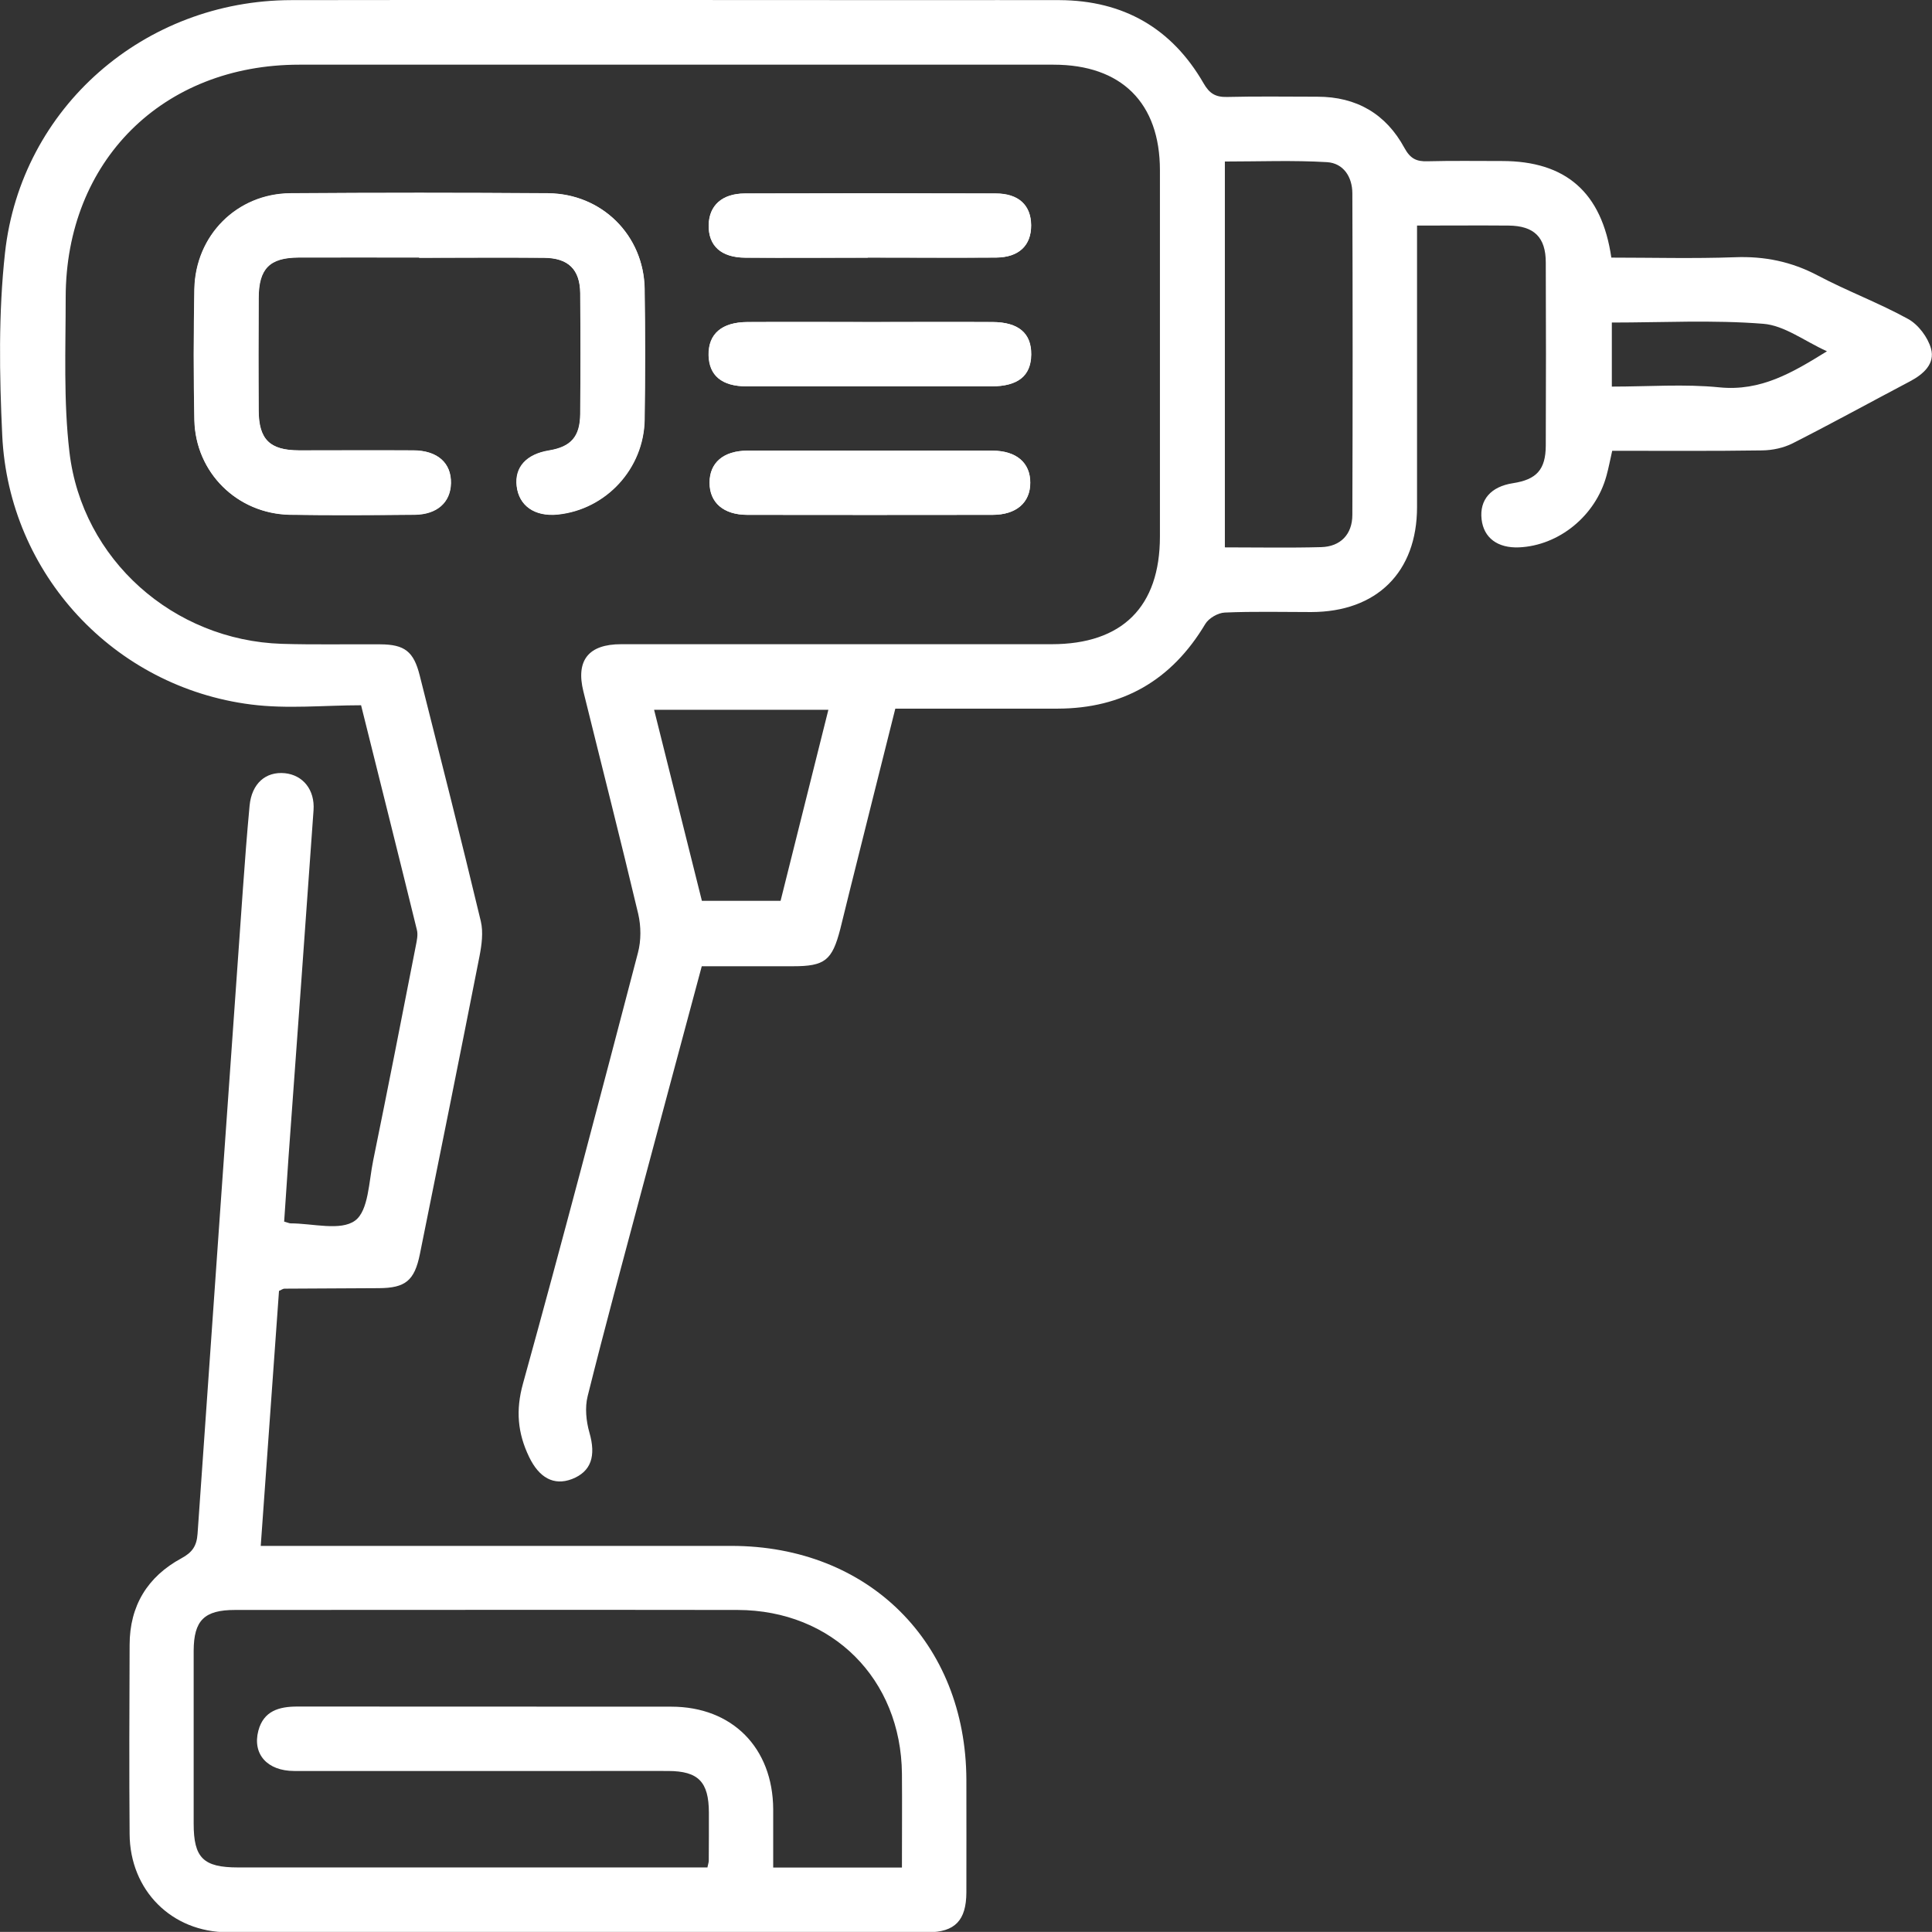 <?xml version="1.0" encoding="UTF-8"?><svg id="Calque_1" xmlns="http://www.w3.org/2000/svg" viewBox="0 0 154.42 154.41"><rect x="0" y="0" width="154.42" height="154.41" fill="#333333" stroke="none"/><defs><style>.cls-1{fill:#fff;}</style></defs><path class="cls-1" d="M33.5,20.59c3.32,0,6.64-.02,9.96,0,1.95,.02,2.89,.93,2.91,2.84,.03,3.21,.03,6.43,0,9.64-.01,1.83-.74,2.64-2.51,2.93-1.8,.3-2.74,1.34-2.57,2.84,.18,1.58,1.45,2.46,3.28,2.27,3.86-.4,6.88-3.67,6.94-7.59,.05-3.48,.05-6.97,0-10.45-.06-4.27-3.41-7.6-7.72-7.63-6.86-.05-13.71-.05-20.57,0-4.29,.03-7.61,3.37-7.69,7.67-.06,3.48-.07,6.97,0,10.45,.09,4.21,3.42,7.49,7.63,7.57,3.32,.06,6.64,.03,9.96,0,1.8-.01,2.88-.99,2.91-2.53,.03-1.6-1.07-2.59-2.98-2.61-3.05-.02-6.11,0-9.16,0-2.34,0-3.22-.88-3.23-3.19-.02-3-.02-6,0-9,.01-2.34,.88-3.22,3.18-3.23,3.21-.02,6.43,0,9.64,0Zm35.86,0c3.42,0,6.84,.02,10.26,0,1.82-.02,2.8-.97,2.79-2.58-.01-1.6-1.01-2.54-2.83-2.54-6.68-.02-13.37-.02-20.05,0-1.82,0-2.86,.96-2.89,2.52-.03,1.66,.99,2.6,2.93,2.61,3.26,.02,6.52,0,9.78,0Zm.33,5.15c-3.31,0-6.63-.01-9.94,0-2.05,.01-3.13,.95-3.1,2.64,.03,1.63,1.05,2.5,3.04,2.5,6.52,0,13.05,0,19.57,0,2.12,0,3.15-.84,3.17-2.54,.02-1.71-1.02-2.59-3.1-2.6-3.21-.02-6.42,0-9.62,0Zm-.16,10.28c-3.26,0-6.53-.01-9.79,0-1.92,.01-3.02,.97-3.02,2.56,0,1.59,1.11,2.57,3.02,2.57,6.53,.01,13.06,.01,19.59,0,1.91,0,3.02-.98,3.02-2.57,0-1.59-1.1-2.55-3.02-2.56-3.26-.02-6.53,0-9.79,0Z"/><path class="cls-1" d="M22.72,97.64c.3,.08,.4,.14,.5,.14,1.77,0,4,.63,5.16-.22,1.08-.79,1.1-3.13,1.45-4.82,1.17-5.72,2.29-11.44,3.41-17.17,.08-.41,.18-.86,.08-1.25-1.44-5.87-2.91-11.73-4.46-17.95-2.93,0-5.9,.31-8.79-.06C9.11,54.92,.71,45.88,.18,34.82c-.23-4.86-.31-9.79,.22-14.61C1.68,8.58,11.55,.03,23.28,.01c17.15-.03,34.3,0,51.45,0,3.32,0,6.65-.01,9.97,0,5.09,.03,8.96,2.24,11.5,6.65,.47,.82,.96,1.11,1.87,1.09,2.41-.06,4.82-.02,7.23-.02,3.13,0,5.48,1.38,6.95,4.09,.47,.86,.96,1.1,1.85,1.07,1.98-.05,3.97-.02,5.95-.02,5.1,0,7.98,2.5,8.74,7.72,3.27,0,6.58,.09,9.88-.03,2.37-.09,4.52,.35,6.62,1.46,2.36,1.25,4.89,2.19,7.23,3.48,.81,.45,1.57,1.46,1.82,2.36,.34,1.21-.6,2.05-1.68,2.62-3.13,1.65-6.22,3.35-9.37,4.95-.73,.37-1.62,.56-2.45,.57-3.96,.06-7.93,.03-11.98,.03-.16,.69-.28,1.36-.46,2-.87,3.2-3.8,5.58-6.99,5.72-1.71,.07-2.82-.76-2.99-2.24-.18-1.56,.74-2.62,2.51-2.89,1.88-.29,2.61-1.08,2.62-3,.02-4.88,.02-9.76,0-14.64,0-2.02-.94-2.93-2.97-2.95-2.36-.02-4.71,0-7.32,0v1.75c0,6.92,0,13.83,0,20.75,0,5.2-3.22,8.38-8.45,8.39-2.3,0-4.61-.06-6.91,.04-.55,.02-1.29,.45-1.57,.92-2.68,4.49-6.59,6.75-11.8,6.76-4.28,0-8.57,0-12.97,0-1.22,4.87-2.43,9.68-3.63,14.5-.26,1.04-.51,2.08-.77,3.12-.65,2.51-1.23,2.97-3.78,2.97-2.41,0-4.81,0-7.29,0-1.63,6.08-3.24,12.06-4.84,18.06-1.45,5.43-2.92,10.85-4.28,16.3-.23,.91-.12,2,.14,2.91,.54,1.87,.15,3.12-1.4,3.72-1.45,.55-2.62-.11-3.42-1.77-.92-1.91-1.08-3.73-.49-5.86,3.17-11.45,6.18-22.94,9.19-34.44,.26-.98,.25-2.12,.02-3.11-1.41-5.94-2.92-11.85-4.38-17.77-.62-2.49,.41-3.78,3.01-3.78,11.47,0,22.94,0,34.41,0,5.65,0,8.66-2.99,8.66-8.61,0-9.76,0-19.51,0-29.27,0-5.39-3.08-8.44-8.5-8.44-20.1,0-40.2,0-60.29,0-10.92,0-18.66,7.7-18.67,18.6,0,4.12-.18,8.28,.3,12.36,1.01,8.61,8.32,15.05,16.97,15.33,2.62,.08,5.25,.02,7.88,.04,1.94,.01,2.67,.57,3.15,2.5,1.65,6.54,3.31,13.07,4.88,19.63,.21,.89,.07,1.91-.11,2.83-1.56,7.93-3.16,15.86-4.76,23.78-.43,2.12-1.16,2.71-3.28,2.72-2.52,.02-5.04,.02-7.55,.04-.1,0-.19,.07-.43,.18-.48,6.69-.96,13.44-1.46,20.38h1.93c11.9,0,23.8,0,35.69,0,10.97,0,18.74,7.74,18.78,18.69,0,3,.01,6,0,9.01-.01,2.23-.91,3.18-3.08,3.18-18.65,0-37.3,.02-55.95,0-4.5,0-7.82-3.36-7.85-7.84-.04-5.04-.02-10.08,0-15.12,0-3.13,1.43-5.46,4.14-6.93,.87-.47,1.22-.98,1.29-1.95,1.19-17.16,2.41-34.32,3.62-51.48,.16-2.25,.33-4.49,.54-6.73,.17-1.76,1.28-2.74,2.82-2.59,1.44,.15,2.41,1.32,2.29,2.97-.65,9.25-1.33,18.49-2,27.74-.12,1.71-.23,3.41-.35,5.16Zm33.82,51.63c.07-.33,.11-.44,.11-.54,0-1.29,.02-2.57,.01-3.86-.01-2.45-.84-3.31-3.25-3.32-2.2-.01-4.39,0-6.59,0-7.77,0-15.54,0-23.3,0-2.16,0-3.36-1.35-2.87-3.22,.42-1.58,1.65-1.93,3.11-1.93,9.96,.01,19.93,0,29.89,.01,4.88,0,8.12,3.29,8.15,8.19,0,1.53,0,3.06,0,4.67h10.29c0-2.68,.02-5.09,0-7.5-.07-7.57-5.56-13.07-13.13-13.09-13.39-.02-26.79,0-40.18,0-2.45,0-3.29,.83-3.3,3.26,0,4.61,0,9.22,0,13.82,0,2.74,.77,3.5,3.55,3.5,12,0,24,0,36,0h1.48ZM97.91,43.75c2.68,0,5.19,.05,7.69-.02,1.53-.04,2.49-1.01,2.49-2.58,.03-8.56,.03-17.12,0-25.69,0-1.33-.72-2.42-2.03-2.5-2.7-.16-5.41-.05-8.16-.05v30.83Zm-31.7,12.98h-13.93c1.3,5.19,2.56,10.25,3.82,15.27h6.29c1.27-5.09,2.53-10.11,3.82-15.27Zm79.8-28.66c-1.79-.81-3.39-2.06-5.08-2.19-4.01-.32-8.07-.1-12.1-.1v5.12c2.95,0,5.8-.22,8.6,.06,3.31,.33,5.83-1.17,8.59-2.88Z"/><path class="cls-1" d="M33.5,20.59c-3.21,0-6.43-.01-9.64,0-2.31,.01-3.17,.89-3.18,3.23-.01,3-.02,6,0,9,.01,2.31,.9,3.18,3.23,3.19,3.05,.01,6.11-.01,9.16,0,1.91,.01,3.01,1,2.98,2.61-.03,1.54-1.11,2.51-2.91,2.53-3.32,.03-6.64,.05-9.96,0-4.21-.08-7.54-3.37-7.63-7.57-.08-3.48-.07-6.97,0-10.45,.08-4.3,3.4-7.64,7.69-7.67,6.86-.05,13.71-.05,20.57,0,4.31,.03,7.65,3.37,7.72,7.63,.05,3.48,.05,6.97,0,10.45-.06,3.93-3.09,7.19-6.94,7.59-1.83,.19-3.11-.69-3.28-2.27-.17-1.51,.77-2.55,2.57-2.84,1.77-.29,2.49-1.1,2.51-2.93,.03-3.21,.03-6.43,0-9.64-.02-1.91-.96-2.83-2.91-2.84-3.32-.03-6.64,0-9.96,0Z"/><path class="cls-1" d="M69.36,20.59c-3.26,0-6.52,.02-9.78,0-1.94-.01-2.96-.95-2.93-2.61,.03-1.56,1.07-2.51,2.89-2.52,6.68-.02,13.37-.02,20.05,0,1.83,0,2.82,.94,2.83,2.54,.01,1.61-.98,2.57-2.79,2.58-3.42,.03-6.84,0-10.26,0Z"/><path class="cls-1" d="M69.69,25.74c3.21,0,6.42-.01,9.62,0,2.09,0,3.12,.9,3.1,2.6-.02,1.69-1.05,2.53-3.17,2.54-6.52,0-13.05,0-19.57,0-1.99,0-3.01-.87-3.04-2.5-.03-1.69,1.05-2.63,3.1-2.64,3.31-.02,6.63,0,9.94,0Z"/><path class="cls-1" d="M69.53,36.02c3.26,0,6.53-.01,9.79,0,1.92,.01,3.02,.97,3.02,2.56,0,1.59-1.11,2.57-3.02,2.57-6.53,.01-13.06,.01-19.59,0-1.91,0-3.02-.98-3.02-2.57,0-1.59,1.1-2.55,3.02-2.56,3.26-.02,6.53,0,9.79,0Z"/></svg>